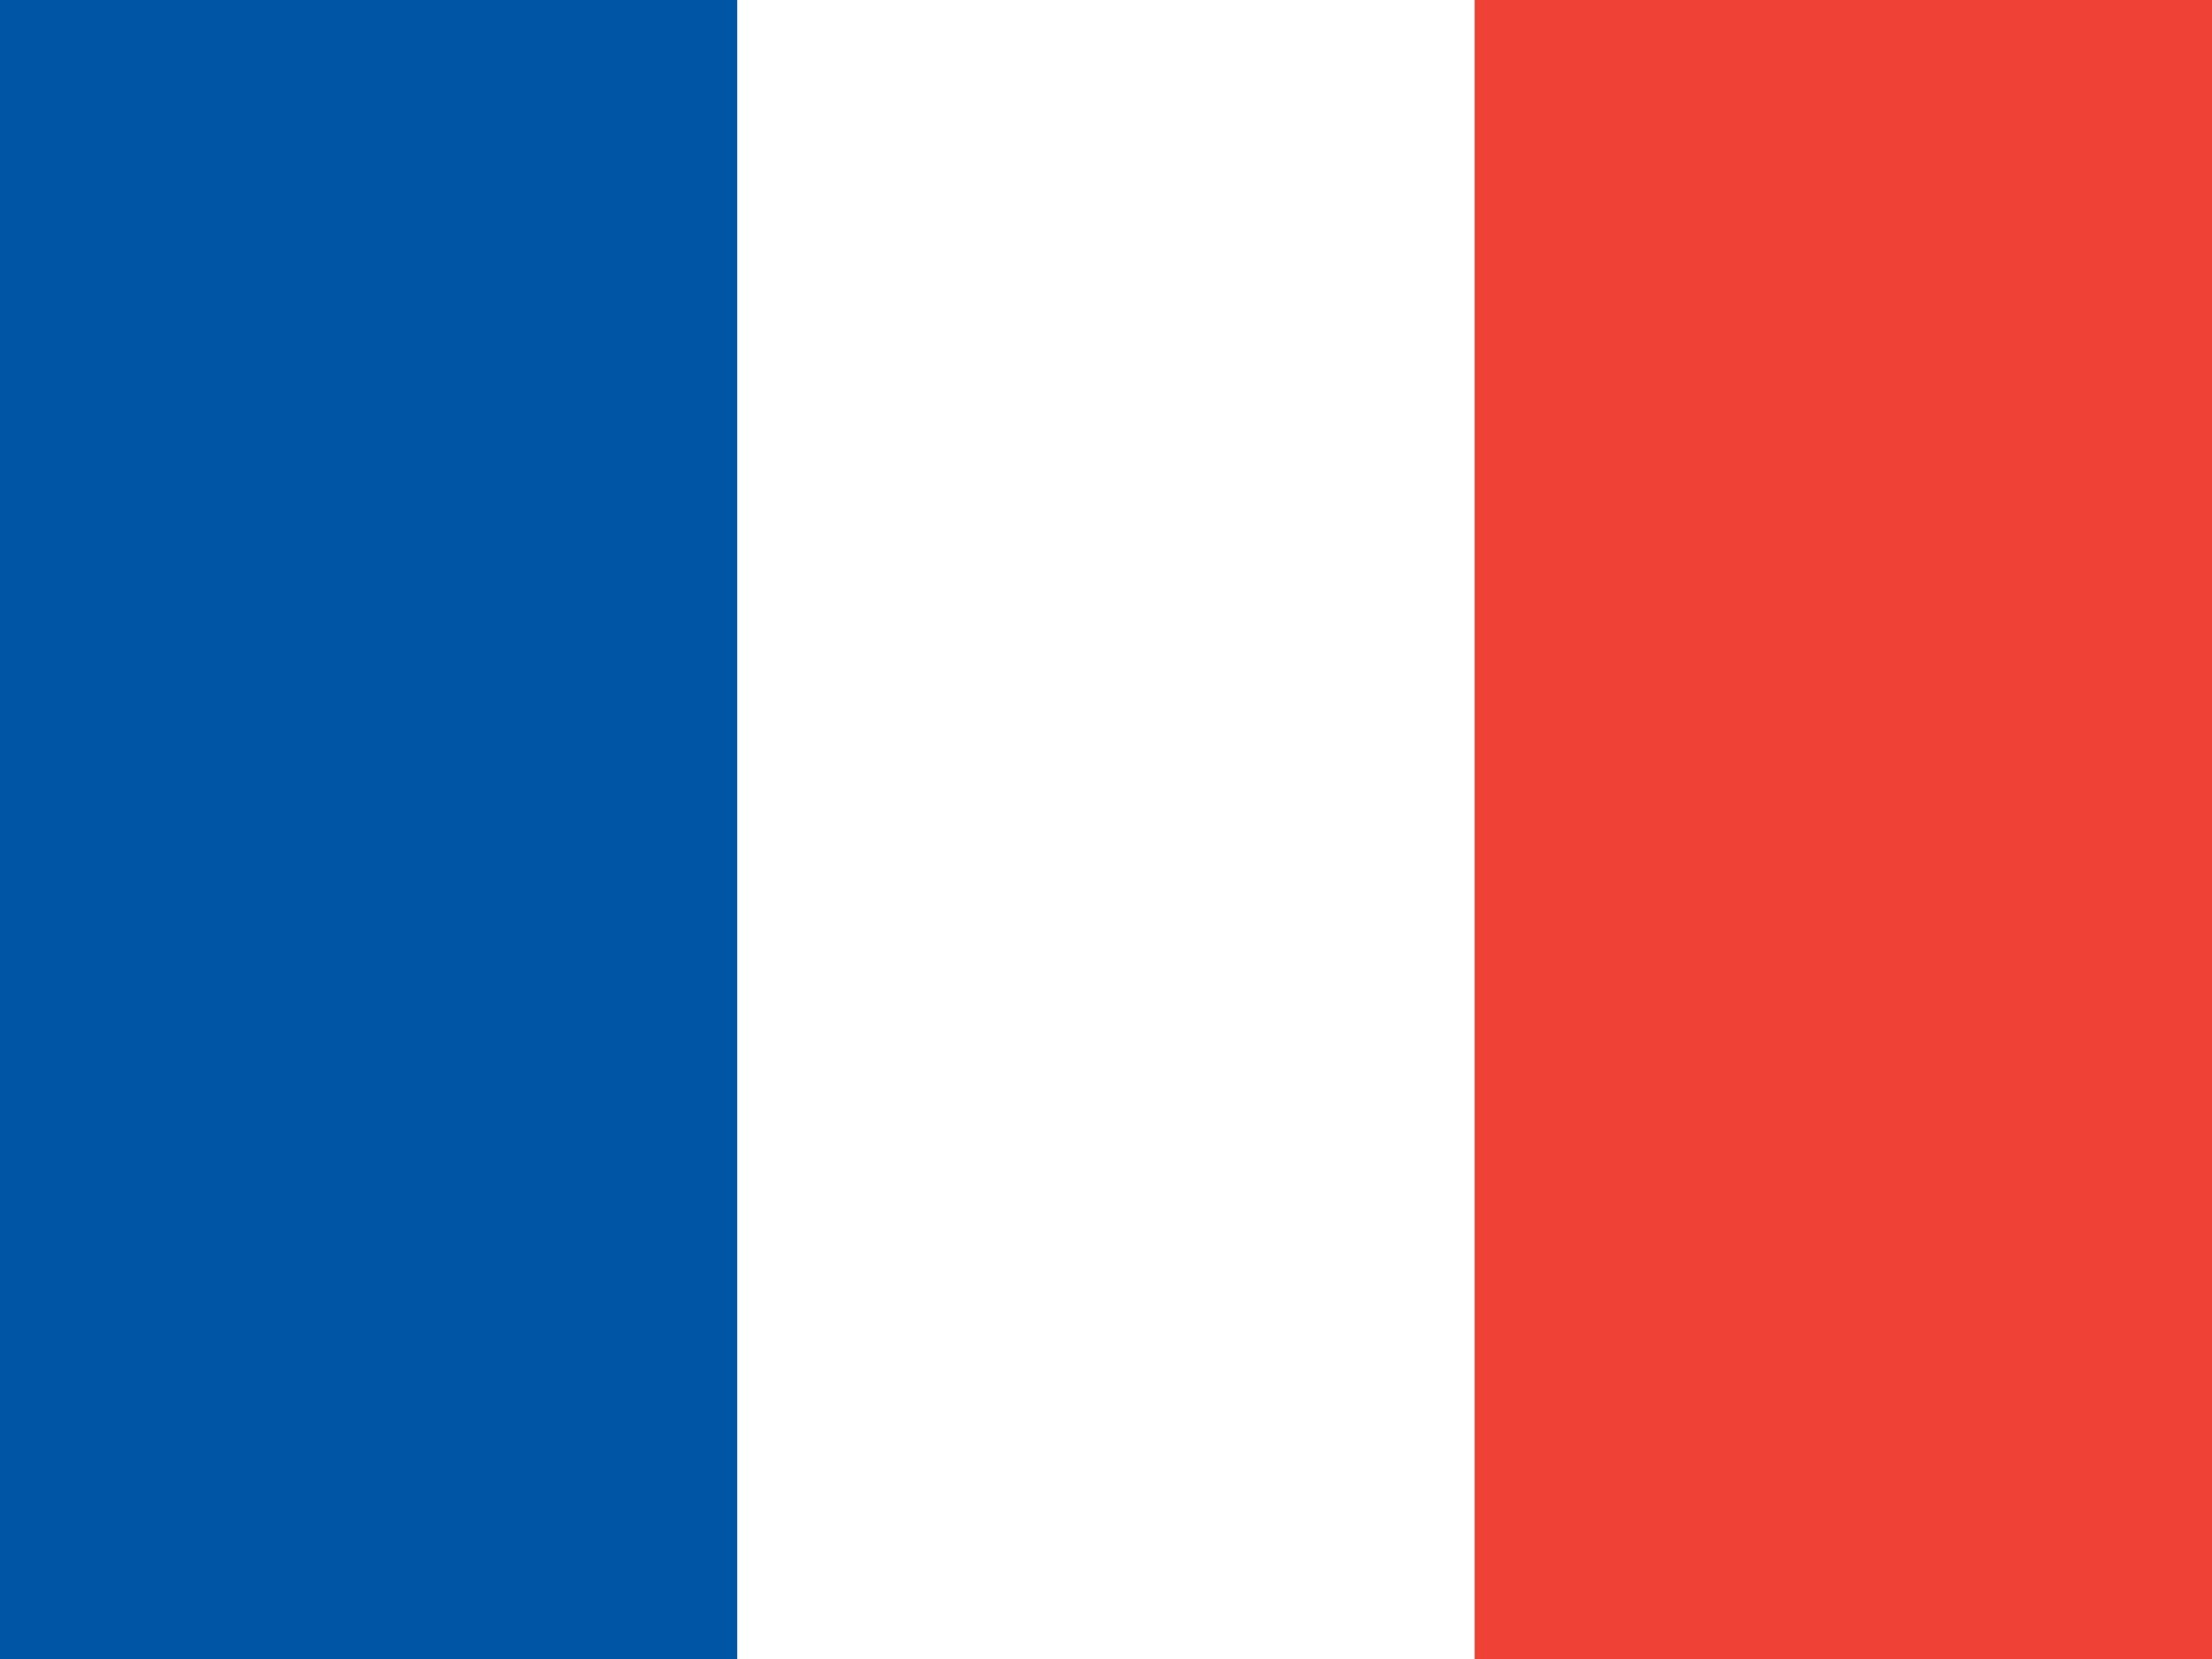 <svg xmlns="http://www.w3.org/2000/svg" id="flag-icons-fr" viewBox="0 0 640 480">
  <rect x="0" y="0" width="640" height="480" fill="#333333" stroke="none"/>
  <path fill="#0055A4" d="M0 0h213.3v480H0z"/>
  <path fill="#FFF" d="M213.3 0h213.4v480H213.3z"/>
  <path fill="#EF4135" d="M426.7 0H640v480H426.7z"/>
</svg>
